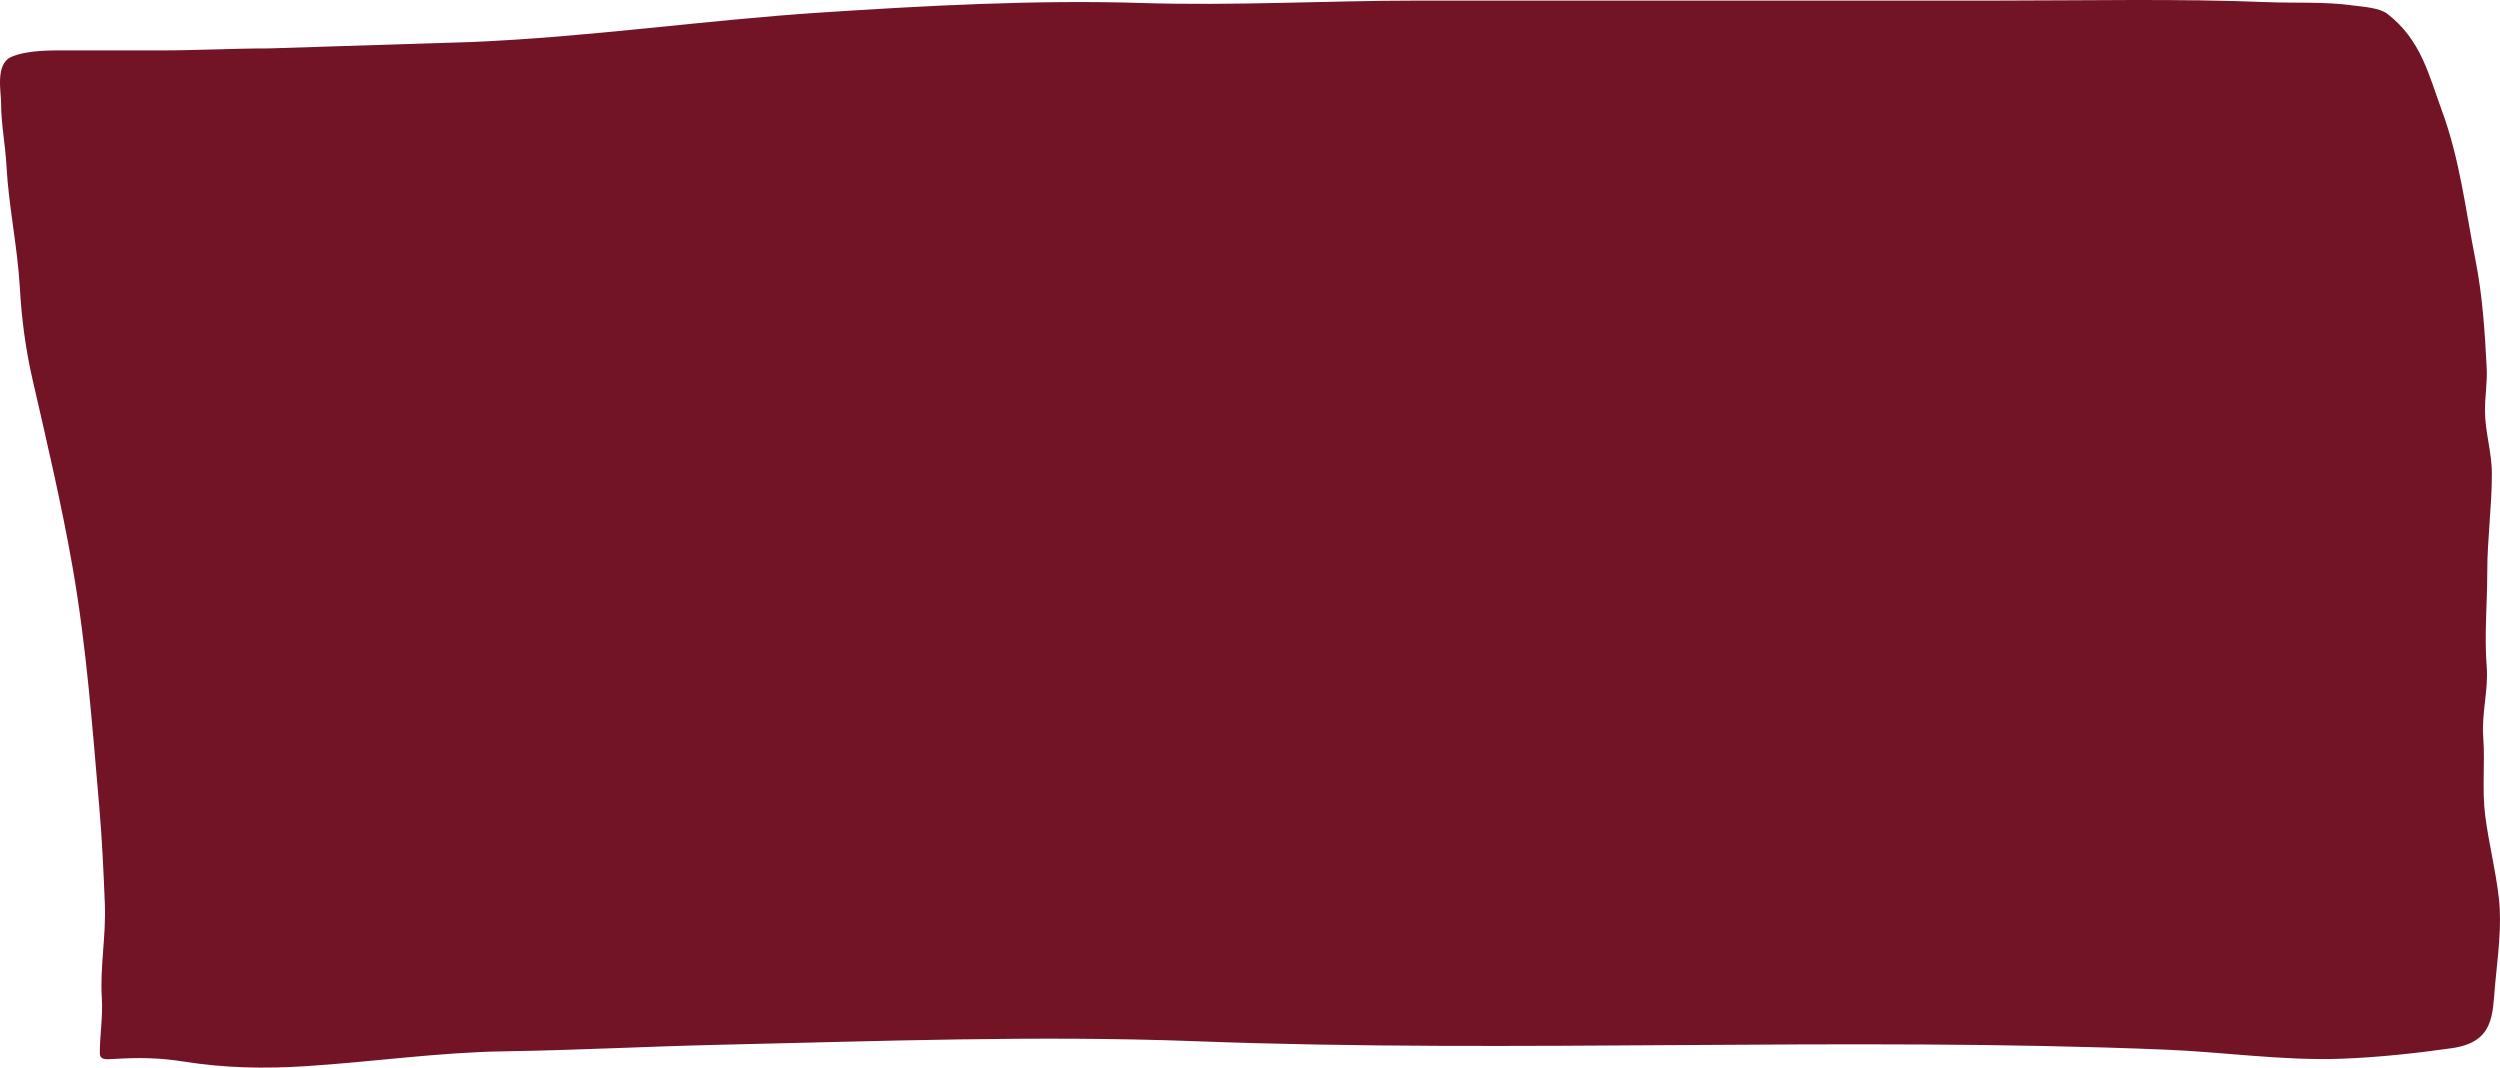 <?xml version="1.0" encoding="UTF-8"?> <svg xmlns="http://www.w3.org/2000/svg" width="1494" height="638" viewBox="0 0 1494 638" fill="none"><path d="M490.552 7.491C420.569 12.072 351.944 22.212 281.655 25.097L160.561 28.936C139.042 28.936 117.414 30.127 96.046 30.127H42.571C31.39 30.127 16.92 29.679 6.864 33.966C-2.975 38.16 0.654 54.743 0.654 61.699C0.654 74.047 3.194 86.515 3.845 98.764C5.154 123.38 10.476 147.396 11.866 172.033C12.89 190.187 15.27 208.543 19.37 226.44C27.996 264.087 36.803 301.357 43.434 339.29C51.733 386.766 55.158 434.202 59.304 481.924C60.99 501.34 61.899 521.039 62.667 540.5C63.406 559.216 59.685 577.816 60.856 596.561C61.546 607.595 59.649 618.406 59.649 629.39C59.649 633.118 62.636 633.159 66.894 632.898C82.329 631.95 94.44 631.953 110.018 634.42C134.471 638.292 158.024 638.725 182.899 637.134C222.239 634.618 262.089 628.852 301.493 628.265C344.37 627.626 387.129 625.327 430.005 624.36C524.782 622.221 620.027 618.661 714.801 622.242C907.69 629.529 1101.37 619.4 1294.23 627.272C1328.99 628.691 1364.26 633.943 1399.11 632.699C1420.98 631.919 1443.55 629.447 1465.09 626.411C1490.64 622.81 1489.43 606.434 1491.05 588.685C1492.63 571.337 1495.27 553.846 1493.29 536.463C1491.42 520.046 1487.28 503.885 1485.18 487.616C1483.14 471.799 1485.16 456.241 1483.98 440.49C1482.91 426.285 1487.16 412.418 1486.05 398.263C1484.56 379.282 1486.39 360.82 1486.39 341.871C1486.39 322.216 1489.15 302.637 1489.15 283.096C1489.15 270.382 1485.01 257.912 1485.01 245.171C1485.01 236.689 1486.49 228.308 1486.05 219.821C1484.93 198.439 1483.59 176.924 1479.4 155.751C1473.43 125.49 1470.07 95.309 1459.14 65.736C1451.55 45.231 1446.91 23.788 1426.62 8.219C1421.91 4.606 1412.25 4.091 1406.18 3.255C1389.05 0.896 1372.08 1.964 1354.77 1.269C1301.44 -0.871 1247.76 0.343 1194.35 0.343H848.661C793.347 0.343 737.812 3.53 682.544 1.799C619.264 -0.183 553.615 3.362 490.552 7.491Z" fill="#721426"></path></svg> 